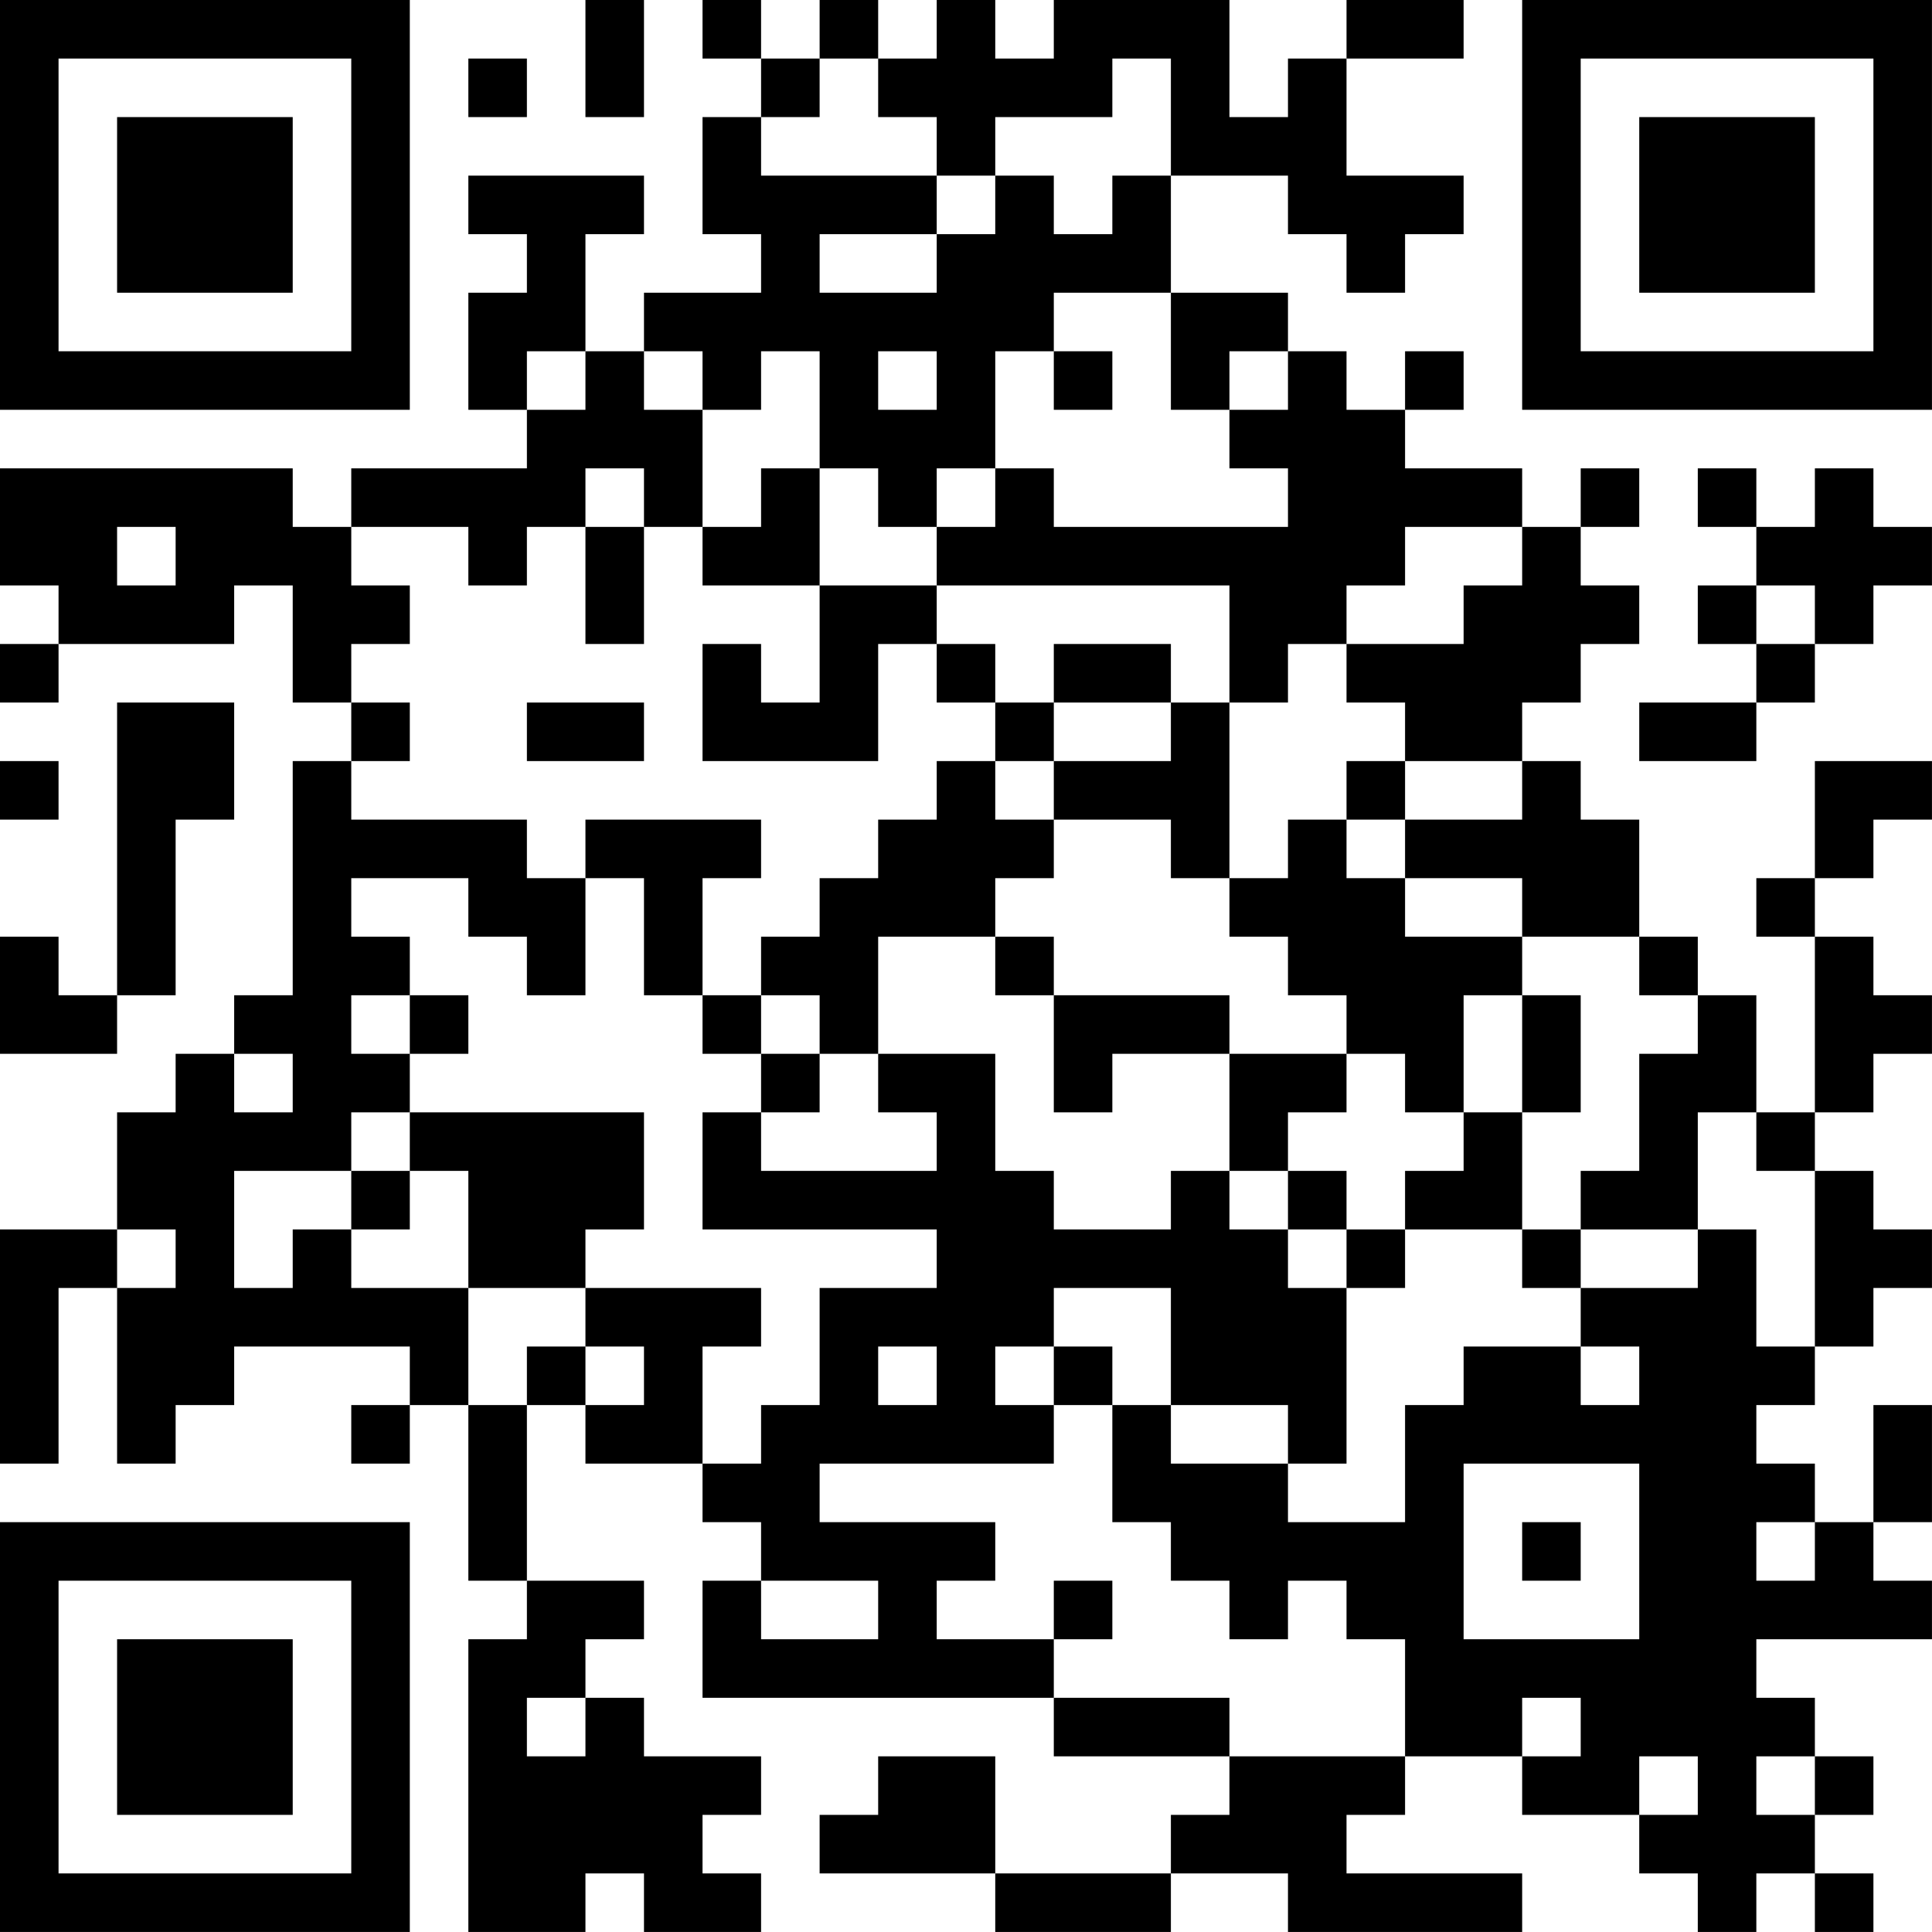 <?xml version="1.0" encoding="UTF-8"?>
<svg xmlns="http://www.w3.org/2000/svg" version="1.1" width="400" height="400" viewBox="0 0 400 400"><rect x="0" y="0" width="400" height="400" fill="#ffffff"/><g transform="scale(12.121)"><g transform="translate(0,0)"><path fill-rule="evenodd" d="M10 0L10 2L11 2L11 0ZM12 0L12 1L13 1L13 2L12 2L12 4L13 4L13 5L11 5L11 6L10 6L10 4L11 4L11 3L8 3L8 4L9 4L9 5L8 5L8 7L9 7L9 8L6 8L6 9L5 9L5 8L0 8L0 10L1 10L1 11L0 11L0 12L1 12L1 11L4 11L4 10L5 10L5 12L6 12L6 13L5 13L5 17L4 17L4 18L3 18L3 19L2 19L2 21L0 21L0 25L1 25L1 22L2 22L2 25L3 25L3 24L4 24L4 23L7 23L7 24L6 24L6 25L7 25L7 24L8 24L8 27L9 27L9 28L8 28L8 33L10 33L10 32L11 32L11 33L13 33L13 32L12 32L12 31L13 31L13 30L11 30L11 29L10 29L10 28L11 28L11 27L9 27L9 24L10 24L10 25L12 25L12 26L13 26L13 27L12 27L12 29L18 29L18 30L21 30L21 31L20 31L20 32L17 32L17 30L15 30L15 31L14 31L14 32L17 32L17 33L20 33L20 32L22 32L22 33L26 33L26 32L23 32L23 31L24 31L24 30L26 30L26 31L28 31L28 32L29 32L29 33L30 33L30 32L31 32L31 33L32 33L32 32L31 32L31 31L32 31L32 30L31 30L31 29L30 29L30 28L33 28L33 27L32 27L32 26L33 26L33 24L32 24L32 26L31 26L31 25L30 25L30 24L31 24L31 23L32 23L32 22L33 22L33 21L32 21L32 20L31 20L31 19L32 19L32 18L33 18L33 17L32 17L32 16L31 16L31 15L32 15L32 14L33 14L33 13L31 13L31 15L30 15L30 16L31 16L31 19L30 19L30 17L29 17L29 16L28 16L28 14L27 14L27 13L26 13L26 12L27 12L27 11L28 11L28 10L27 10L27 9L28 9L28 8L27 8L27 9L26 9L26 8L24 8L24 7L25 7L25 6L24 6L24 7L23 7L23 6L22 6L22 5L20 5L20 3L22 3L22 4L23 4L23 5L24 5L24 4L25 4L25 3L23 3L23 1L25 1L25 0L23 0L23 1L22 1L22 2L21 2L21 0L18 0L18 1L17 1L17 0L16 0L16 1L15 1L15 0L14 0L14 1L13 1L13 0ZM8 1L8 2L9 2L9 1ZM14 1L14 2L13 2L13 3L16 3L16 4L14 4L14 5L16 5L16 4L17 4L17 3L18 3L18 4L19 4L19 3L20 3L20 1L19 1L19 2L17 2L17 3L16 3L16 2L15 2L15 1ZM18 5L18 6L17 6L17 8L16 8L16 9L15 9L15 8L14 8L14 6L13 6L13 7L12 7L12 6L11 6L11 7L12 7L12 9L11 9L11 8L10 8L10 9L9 9L9 10L8 10L8 9L6 9L6 10L7 10L7 11L6 11L6 12L7 12L7 13L6 13L6 14L9 14L9 15L10 15L10 17L9 17L9 16L8 16L8 15L6 15L6 16L7 16L7 17L6 17L6 18L7 18L7 19L6 19L6 20L4 20L4 22L5 22L5 21L6 21L6 22L8 22L8 24L9 24L9 23L10 23L10 24L11 24L11 23L10 23L10 22L13 22L13 23L12 23L12 25L13 25L13 24L14 24L14 22L16 22L16 21L12 21L12 19L13 19L13 20L16 20L16 19L15 19L15 18L17 18L17 20L18 20L18 21L20 21L20 20L21 20L21 21L22 21L22 22L23 22L23 25L22 25L22 24L20 24L20 22L18 22L18 23L17 23L17 24L18 24L18 25L14 25L14 26L17 26L17 27L16 27L16 28L18 28L18 29L21 29L21 30L24 30L24 28L23 28L23 27L22 27L22 28L21 28L21 27L20 27L20 26L19 26L19 24L20 24L20 25L22 25L22 26L24 26L24 24L25 24L25 23L27 23L27 24L28 24L28 23L27 23L27 22L29 22L29 21L30 21L30 23L31 23L31 20L30 20L30 19L29 19L29 21L27 21L27 20L28 20L28 18L29 18L29 17L28 17L28 16L26 16L26 15L24 15L24 14L26 14L26 13L24 13L24 12L23 12L23 11L25 11L25 10L26 10L26 9L24 9L24 10L23 10L23 11L22 11L22 12L21 12L21 10L16 10L16 9L17 9L17 8L18 8L18 9L22 9L22 8L21 8L21 7L22 7L22 6L21 6L21 7L20 7L20 5ZM9 6L9 7L10 7L10 6ZM15 6L15 7L16 7L16 6ZM18 6L18 7L19 7L19 6ZM13 8L13 9L12 9L12 10L14 10L14 12L13 12L13 11L12 11L12 13L15 13L15 11L16 11L16 12L17 12L17 13L16 13L16 14L15 14L15 15L14 15L14 16L13 16L13 17L12 17L12 15L13 15L13 14L10 14L10 15L11 15L11 17L12 17L12 18L13 18L13 19L14 19L14 18L15 18L15 16L17 16L17 17L18 17L18 19L19 19L19 18L21 18L21 20L22 20L22 21L23 21L23 22L24 22L24 21L26 21L26 22L27 22L27 21L26 21L26 19L27 19L27 17L26 17L26 16L24 16L24 15L23 15L23 14L24 14L24 13L23 13L23 14L22 14L22 15L21 15L21 12L20 12L20 11L18 11L18 12L17 12L17 11L16 11L16 10L14 10L14 8ZM29 8L29 9L30 9L30 10L29 10L29 11L30 11L30 12L28 12L28 13L30 13L30 12L31 12L31 11L32 11L32 10L33 10L33 9L32 9L32 8L31 8L31 9L30 9L30 8ZM2 9L2 10L3 10L3 9ZM10 9L10 11L11 11L11 9ZM30 10L30 11L31 11L31 10ZM2 12L2 17L1 17L1 16L0 16L0 18L2 18L2 17L3 17L3 14L4 14L4 12ZM9 12L9 13L11 13L11 12ZM18 12L18 13L17 13L17 14L18 14L18 15L17 15L17 16L18 16L18 17L21 17L21 18L23 18L23 19L22 19L22 20L23 20L23 21L24 21L24 20L25 20L25 19L26 19L26 17L25 17L25 19L24 19L24 18L23 18L23 17L22 17L22 16L21 16L21 15L20 15L20 14L18 14L18 13L20 13L20 12ZM0 13L0 14L1 14L1 13ZM7 17L7 18L8 18L8 17ZM13 17L13 18L14 18L14 17ZM4 18L4 19L5 19L5 18ZM7 19L7 20L6 20L6 21L7 21L7 20L8 20L8 22L10 22L10 21L11 21L11 19ZM2 21L2 22L3 22L3 21ZM15 23L15 24L16 24L16 23ZM18 23L18 24L19 24L19 23ZM25 25L25 28L28 28L28 25ZM26 26L26 27L27 27L27 26ZM30 26L30 27L31 27L31 26ZM13 27L13 28L15 28L15 27ZM18 27L18 28L19 28L19 27ZM9 29L9 30L10 30L10 29ZM26 29L26 30L27 30L27 29ZM28 30L28 31L29 31L29 30ZM30 30L30 31L31 31L31 30ZM0 0L0 7L7 7L7 0ZM1 1L1 6L6 6L6 1ZM2 2L2 5L5 5L5 2ZM26 0L26 7L33 7L33 0ZM27 1L27 6L32 6L32 1ZM28 2L28 5L31 5L31 2ZM0 26L0 33L7 33L7 26ZM1 27L1 32L6 32L6 27ZM2 28L2 31L5 31L5 28Z" fill="#000000"/></g></g></svg>
